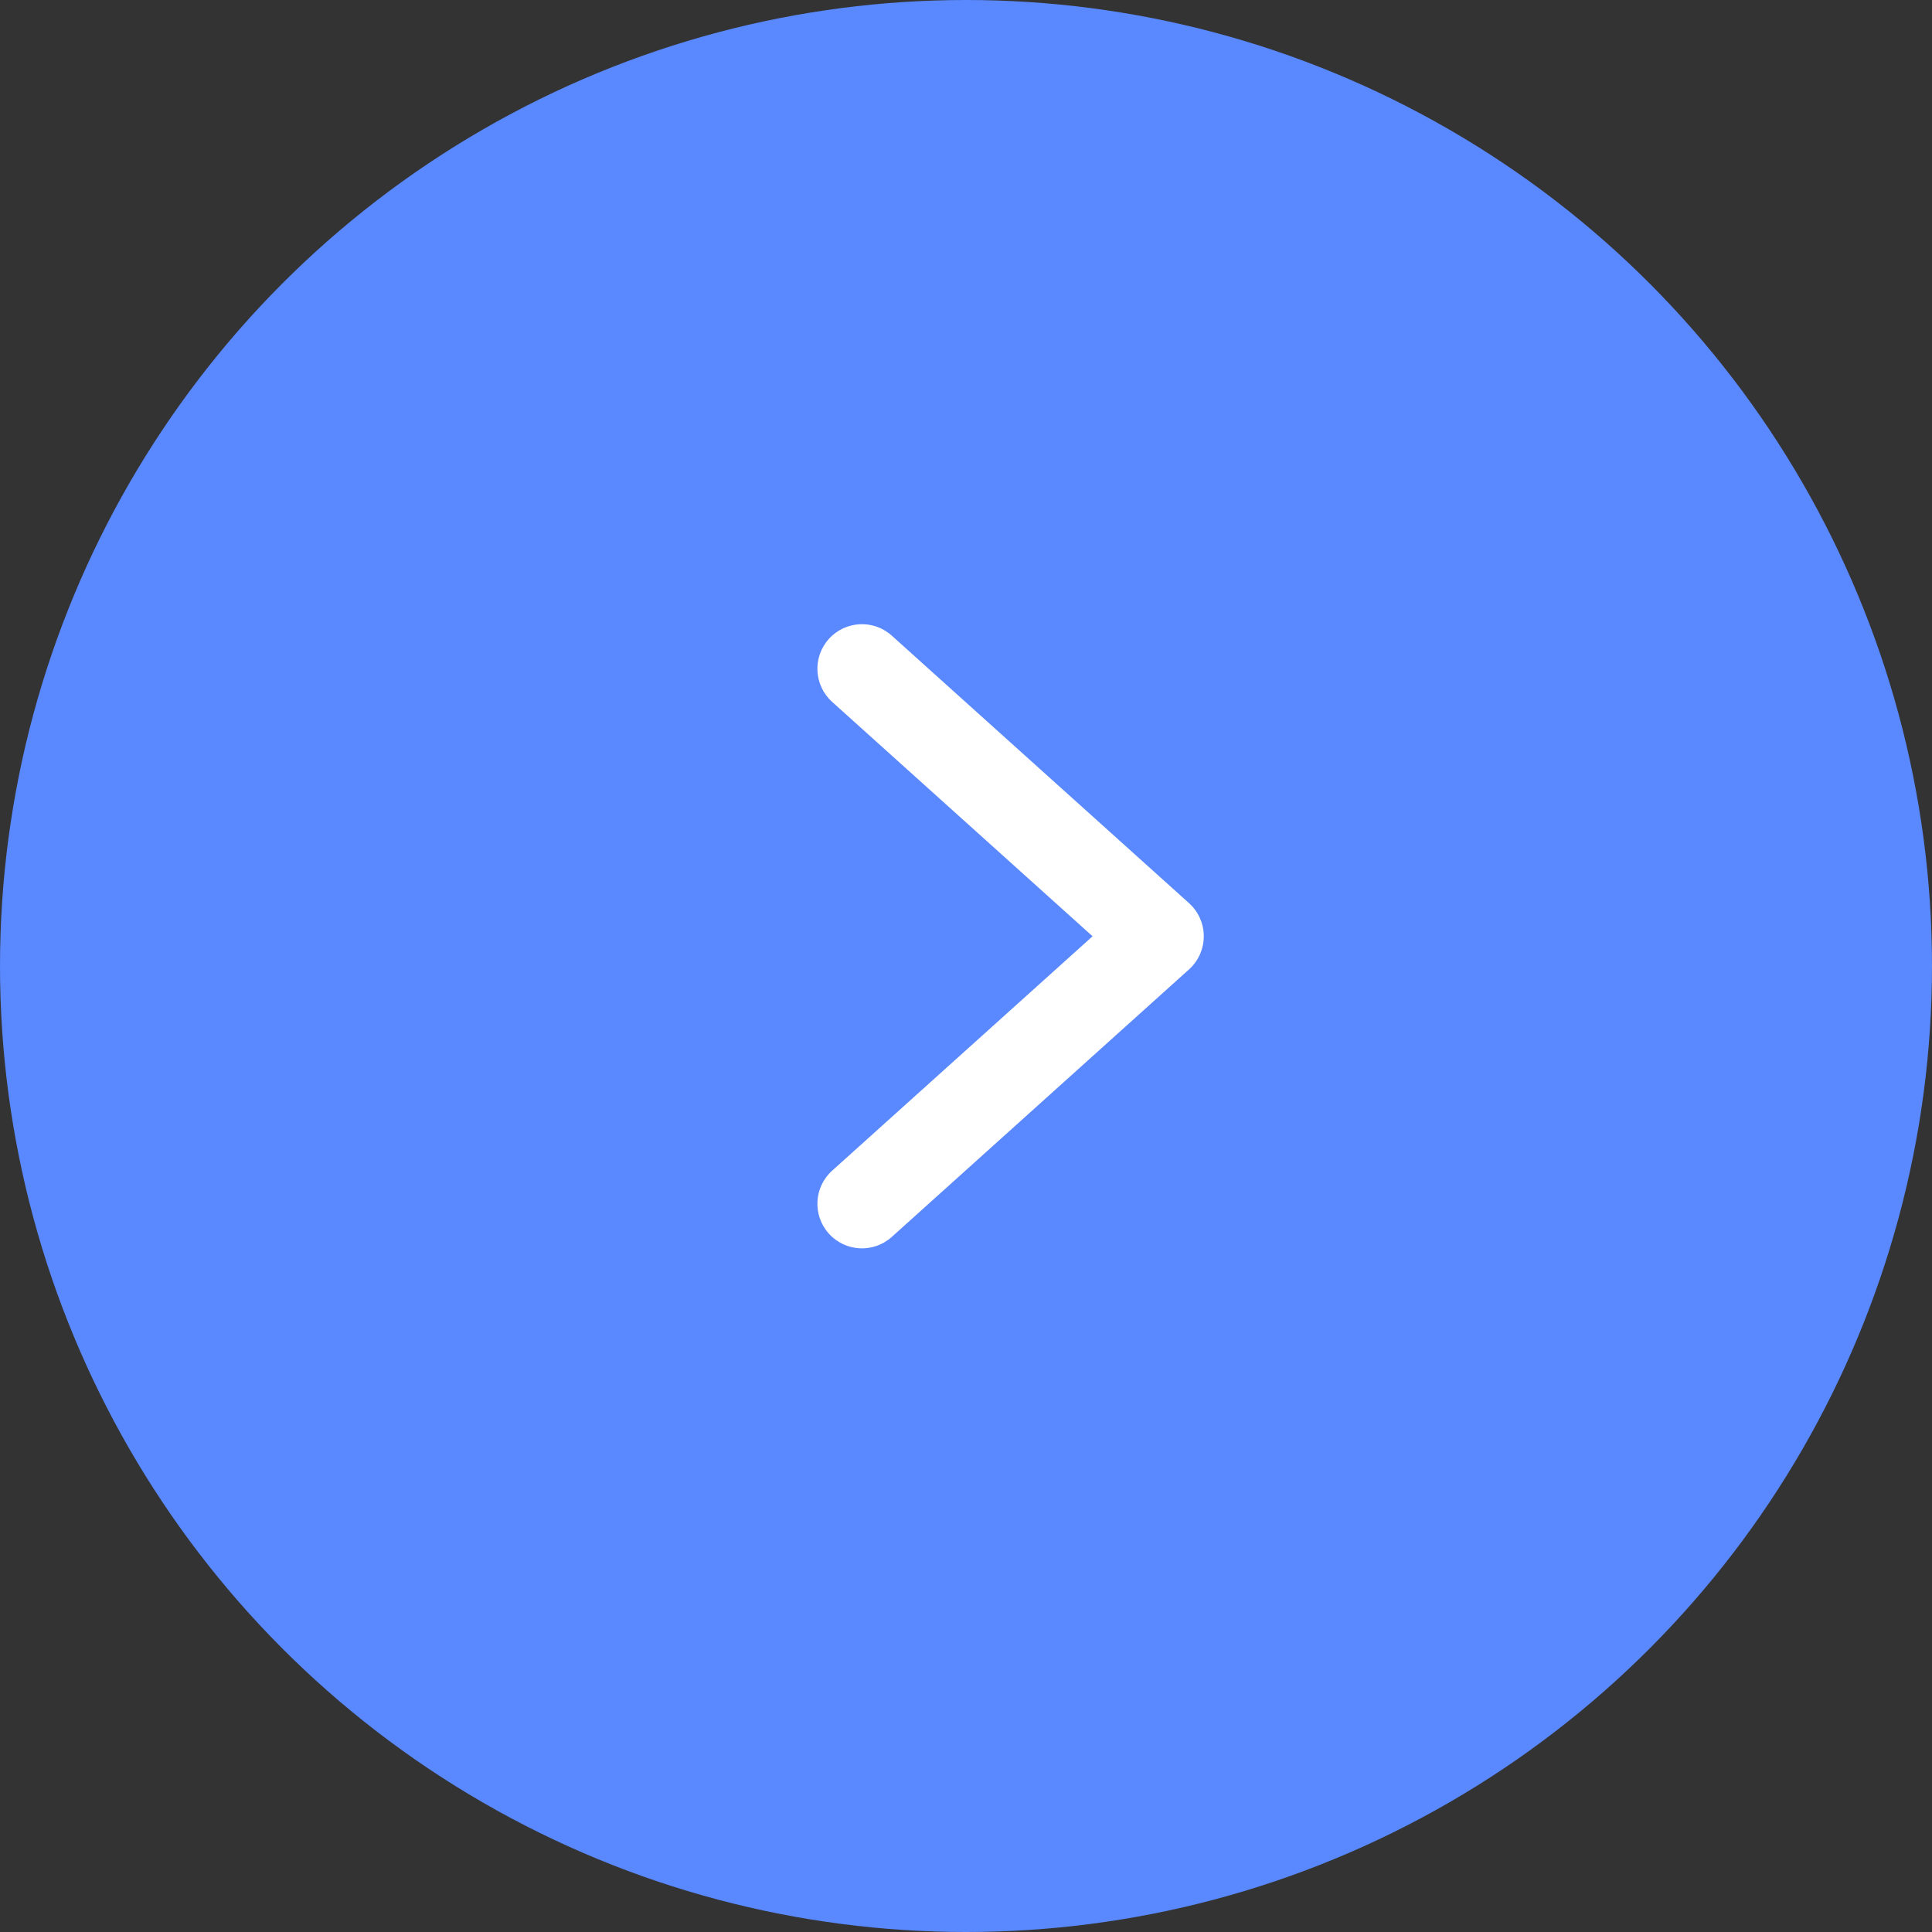 <svg width="65" height="65" viewBox="0 0 65 65" fill="none" xmlns="http://www.w3.org/2000/svg">
<rect x="0" y="0" width="65" height="65" fill="#333333" stroke="none"/>
<circle cx="32.5" cy="32.5" r="32.5" fill="#5988FF"/>
<path d="M30.003 21.385C29.388 20.831 28.439 20.881 27.885 21.497C27.331 22.112 27.381 23.061 27.997 23.615L30.003 21.385ZM39 31.5L40.003 32.615C40.319 32.331 40.5 31.925 40.5 31.5C40.5 31.075 40.319 30.669 40.003 30.385L39 31.5ZM27.997 39.385C27.381 39.939 27.331 40.888 27.885 41.503C28.439 42.119 29.388 42.169 30.003 41.615L27.997 39.385ZM27.997 23.615L37.997 32.615L40.003 30.385L30.003 21.385L27.997 23.615ZM37.997 30.385L27.997 39.385L30.003 41.615L40.003 32.615L37.997 30.385Z" fill="white"/>
</svg>
